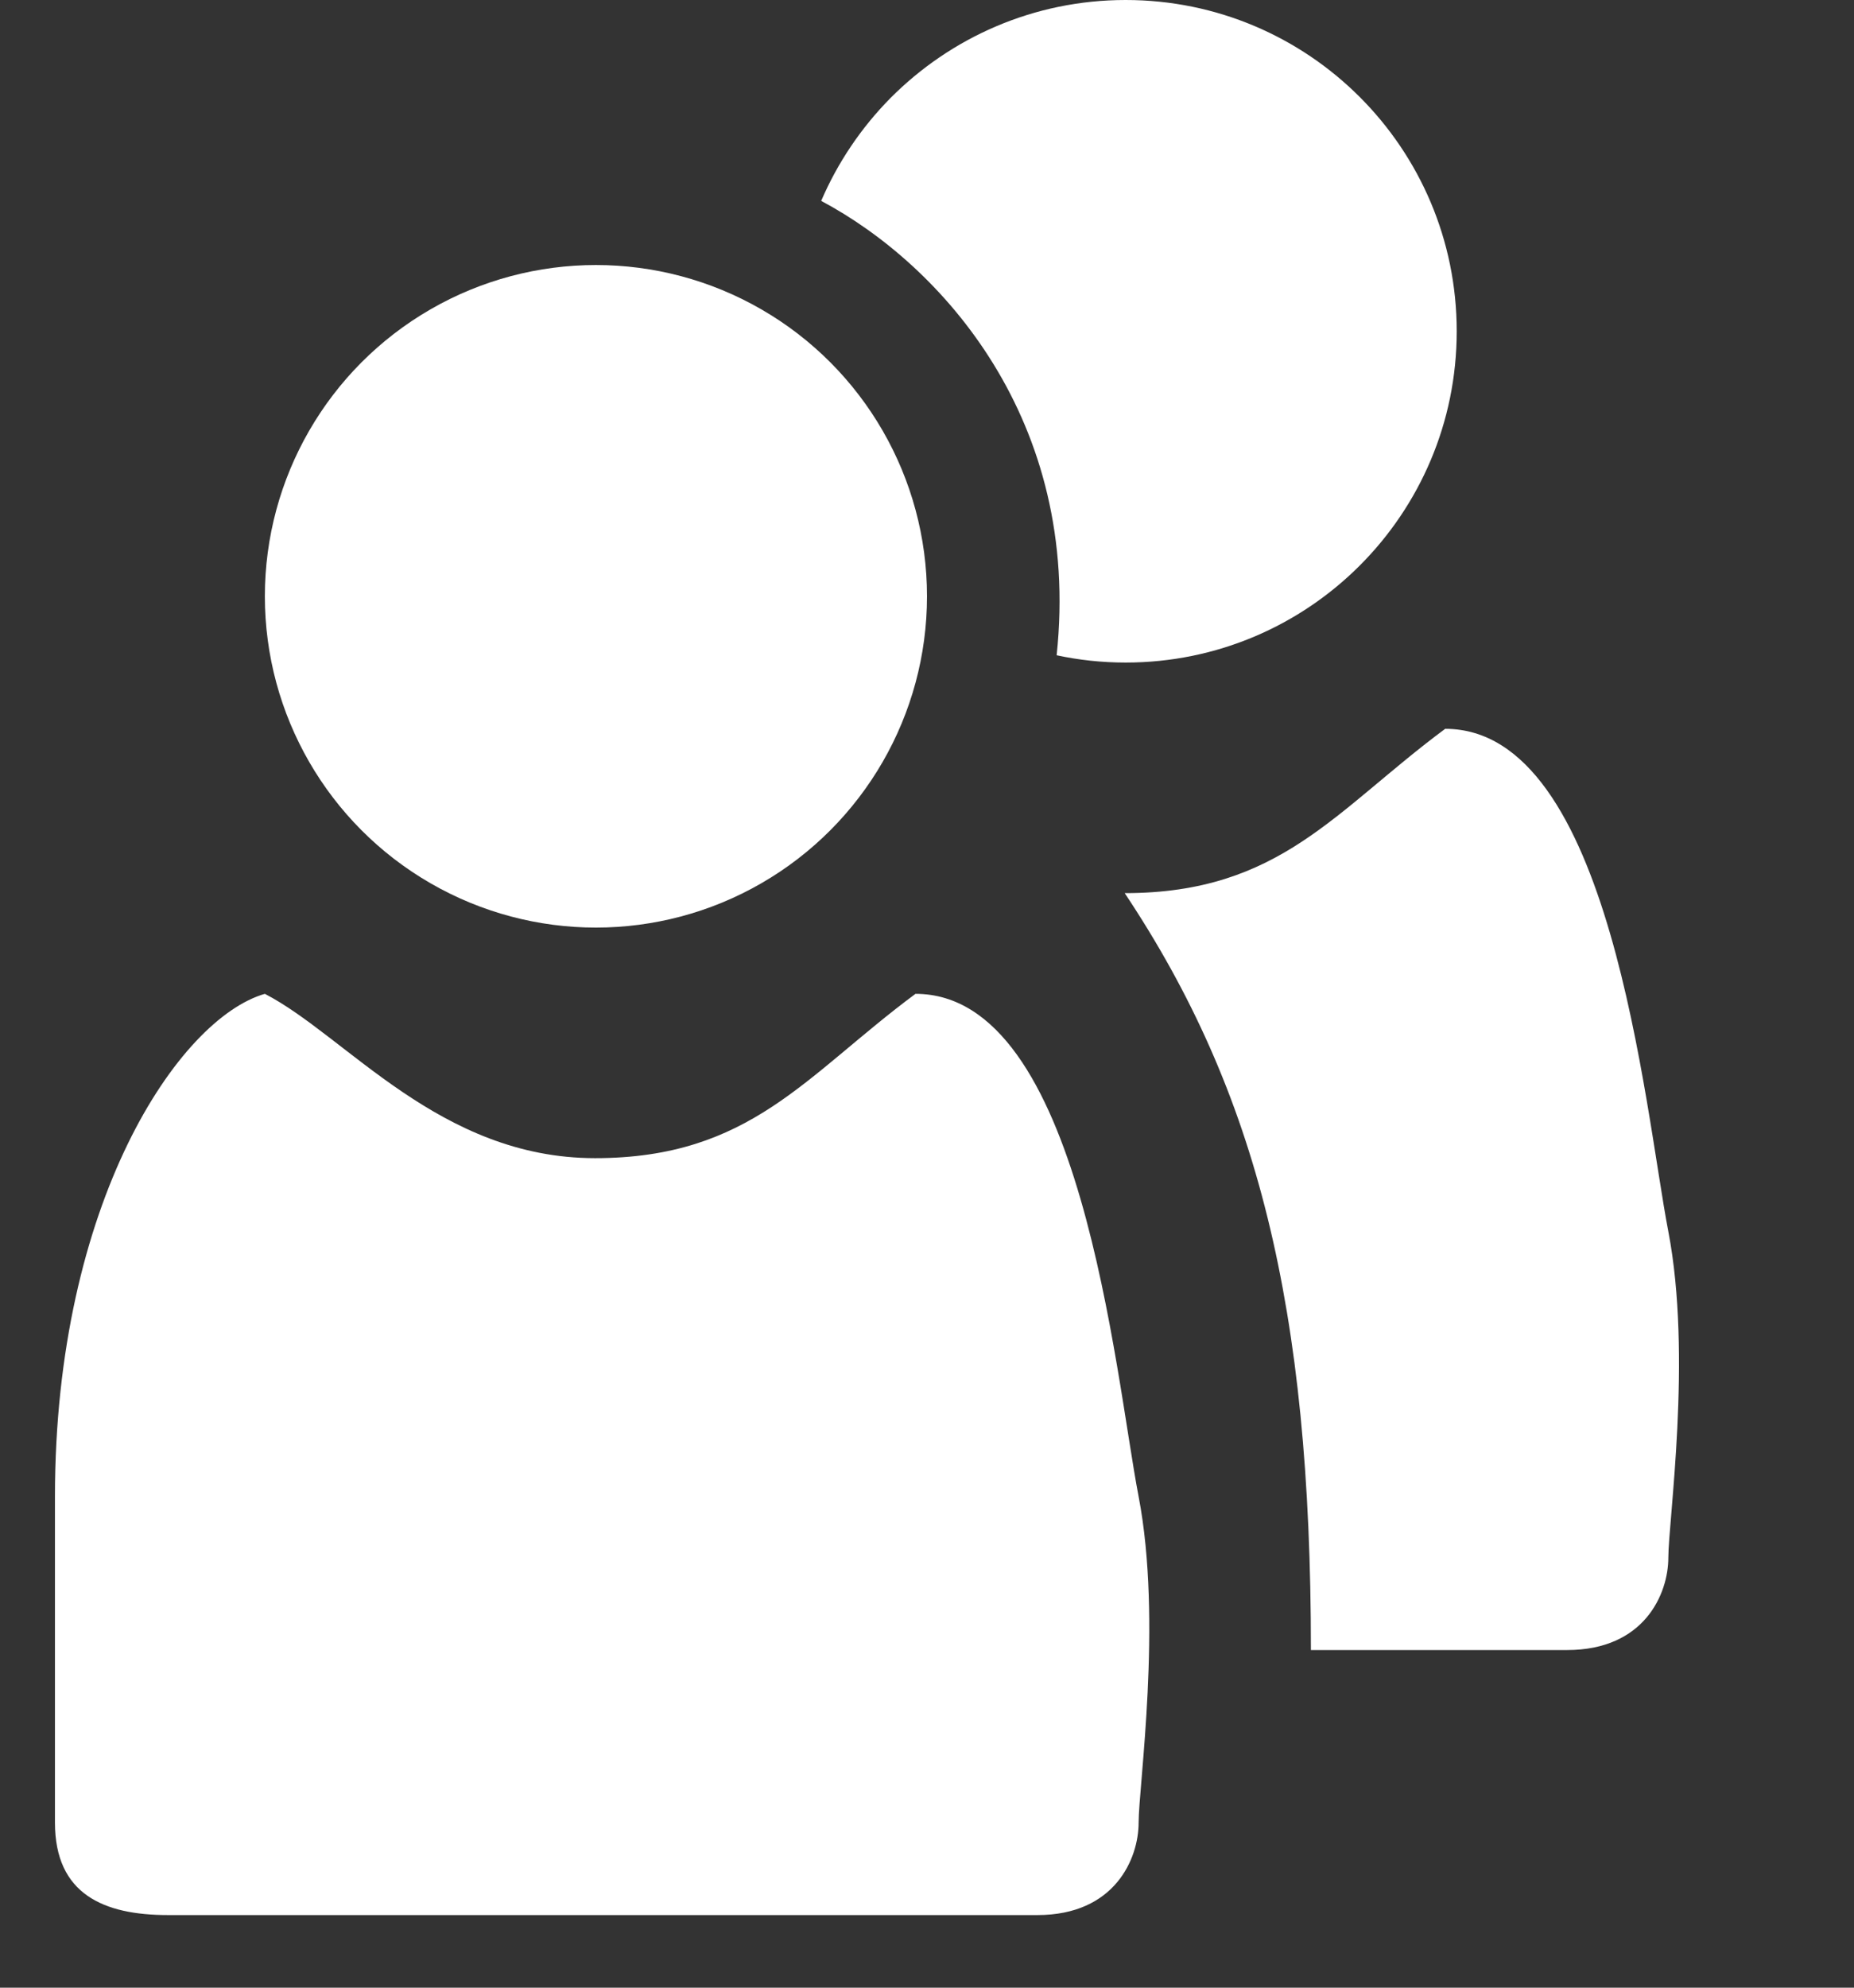<?xml version="1.0" encoding="UTF-8"?>
<svg width="14px" height="15px" viewBox="0 0 14 15" version="1.1" xmlns="http://www.w3.org/2000/svg" xmlns:xlink="http://www.w3.org/1999/xlink">
    <rect x="0" y="0" width="14" height="15" fill="#333333" stroke="none"/>
    <title>Group 18</title>
    <g id="designs" stroke="none" stroke-width="1" fill="none" fill-rule="evenodd">
        <g id="01_d" transform="translate(-835, -353)" fill="#FFFFFF">
            <g id="Suchmodul" transform="translate(810, 200)">
                <g id="Group-14" transform="translate(25, 133)">
                    <g id="Group-18" transform="translate(0.415, 20)">
                        <path d="M1.585,7.5 C0.937,7.686 1.67865721e-13,9.071 1.67865721e-13,11.294 C1.67865721e-13,13.517 1.67865721e-13,13.212 1.67865721e-13,13.754 C1.67865721e-13,14.296 0.37,14.452 0.853,14.452 C1.335,14.452 6.835,14.452 7.419,14.452 C8.002,14.452 8.183,14.028 8.183,13.754 C8.183,13.479 8.364,12.235 8.183,11.294 C8.002,10.353 7.752,7.5 6.498,7.5 C5.667,8.116 5.252,8.74 4.078,8.74 C2.904,8.74 2.201,7.818 1.585,7.5 Z" id="Path-2"></path>
                        <path d="M9.484,12.452 C10.44,12.452 11.219,12.452 11.419,12.452 C12.002,12.452 12.183,12.028 12.183,11.754 C12.183,11.479 12.364,10.235 12.183,9.294 C12.002,8.353 11.752,5.5 10.498,5.5 C9.667,6.116 9.252,6.74 8.078,6.74 C9.079,8.242 9.484,9.863 9.484,12.452 Z" id="Path-2"></path>
                        <circle id="Oval" cx="4.085" cy="4.5" r="2.5"></circle>
                        <path d="M8.085,5 C9.466,5 10.585,3.881 10.585,2.5 C10.585,1.119 9.466,0 8.085,0 C7.39,0 6.762,0.284 6.308,0.741 C6.089,0.963 5.911,1.225 5.786,1.516 C6.697,2 7.752,3.174 7.564,4.945 C7.732,4.981 7.906,5 8.085,5 Z" id="Oval-Copy"></path>
                    </g>
                </g>
            </g>
        </g>
    </g>
</svg>